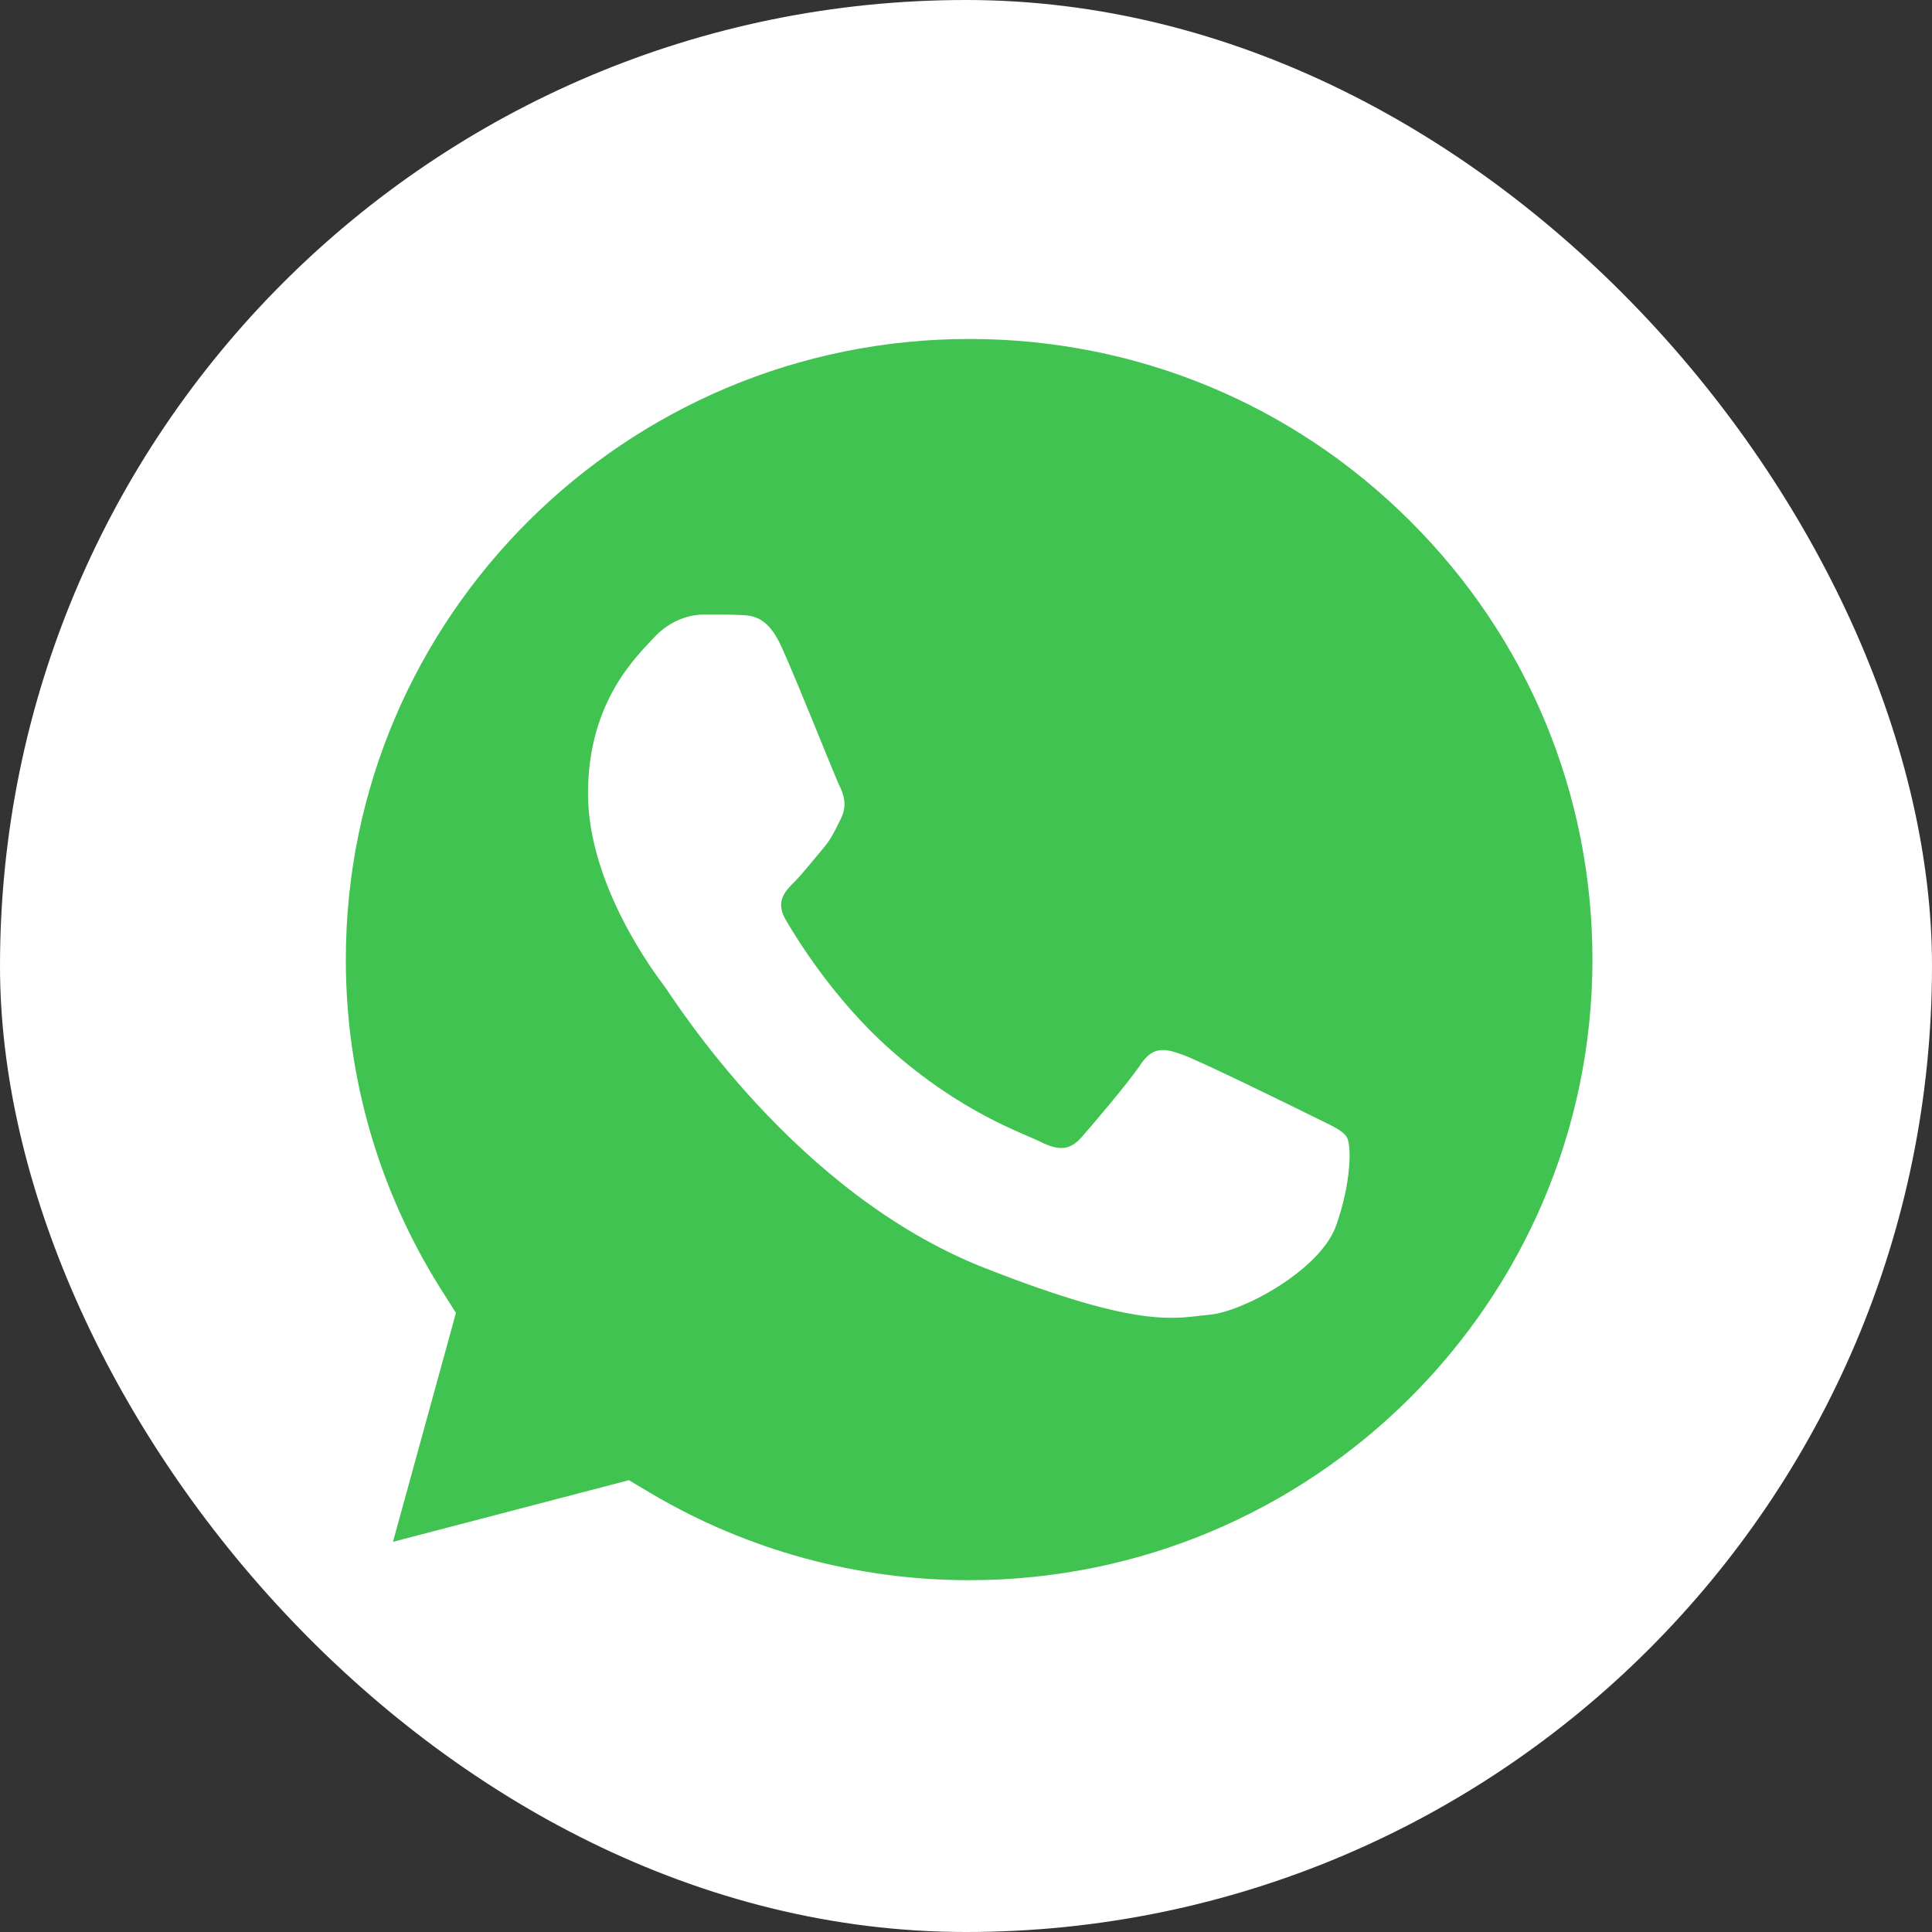 <svg width="20" height="20" viewBox="0 0 20 20" fill="none" xmlns="http://www.w3.org/2000/svg">
<rect x="0" y="0" width="20" height="20" fill="#333333" stroke="none"/>
<rect width="20" height="20" rx="10" fill="white"/>
<path fill-rule="evenodd" clip-rule="evenodd" d="M14.596 5.392C13.378 4.178 11.758 3.509 10.034 3.509C6.476 3.509 3.581 6.389 3.58 9.93C3.579 11.144 3.92 12.325 4.566 13.348L4.72 13.591L4.068 15.961L6.51 15.323L6.746 15.463C7.736 16.048 8.872 16.358 10.03 16.358H10.033C13.589 16.358 16.483 13.477 16.485 9.936C16.485 8.22 15.815 6.606 14.596 5.392Z" fill="#40C351"/>
<path fill-rule="evenodd" clip-rule="evenodd" d="M8.092 6.7C7.947 6.378 7.794 6.372 7.655 6.366C7.542 6.361 7.413 6.362 7.284 6.362C7.155 6.362 6.944 6.41 6.767 6.603C6.589 6.797 6.087 7.264 6.087 8.214C6.087 9.164 6.782 10.082 6.879 10.211C6.976 10.34 8.221 12.352 10.193 13.126C11.831 13.77 12.165 13.642 12.521 13.61C12.876 13.577 13.668 13.143 13.83 12.691C13.991 12.24 13.991 11.854 13.943 11.774C13.895 11.693 13.765 11.645 13.572 11.548C13.378 11.451 12.424 10.984 12.246 10.92C12.068 10.855 11.939 10.823 11.809 11.017C11.68 11.21 11.308 11.645 11.195 11.774C11.082 11.902 10.969 11.919 10.775 11.822C10.581 11.725 9.956 11.521 9.215 10.864C8.638 10.352 8.249 9.72 8.136 9.526C8.023 9.333 8.124 9.229 8.221 9.132C8.308 9.046 8.415 8.907 8.512 8.794C8.609 8.681 8.641 8.601 8.706 8.472C8.77 8.343 8.738 8.23 8.69 8.134C8.642 8.037 8.265 7.082 8.092 6.7Z" fill="white"/>
</svg>
